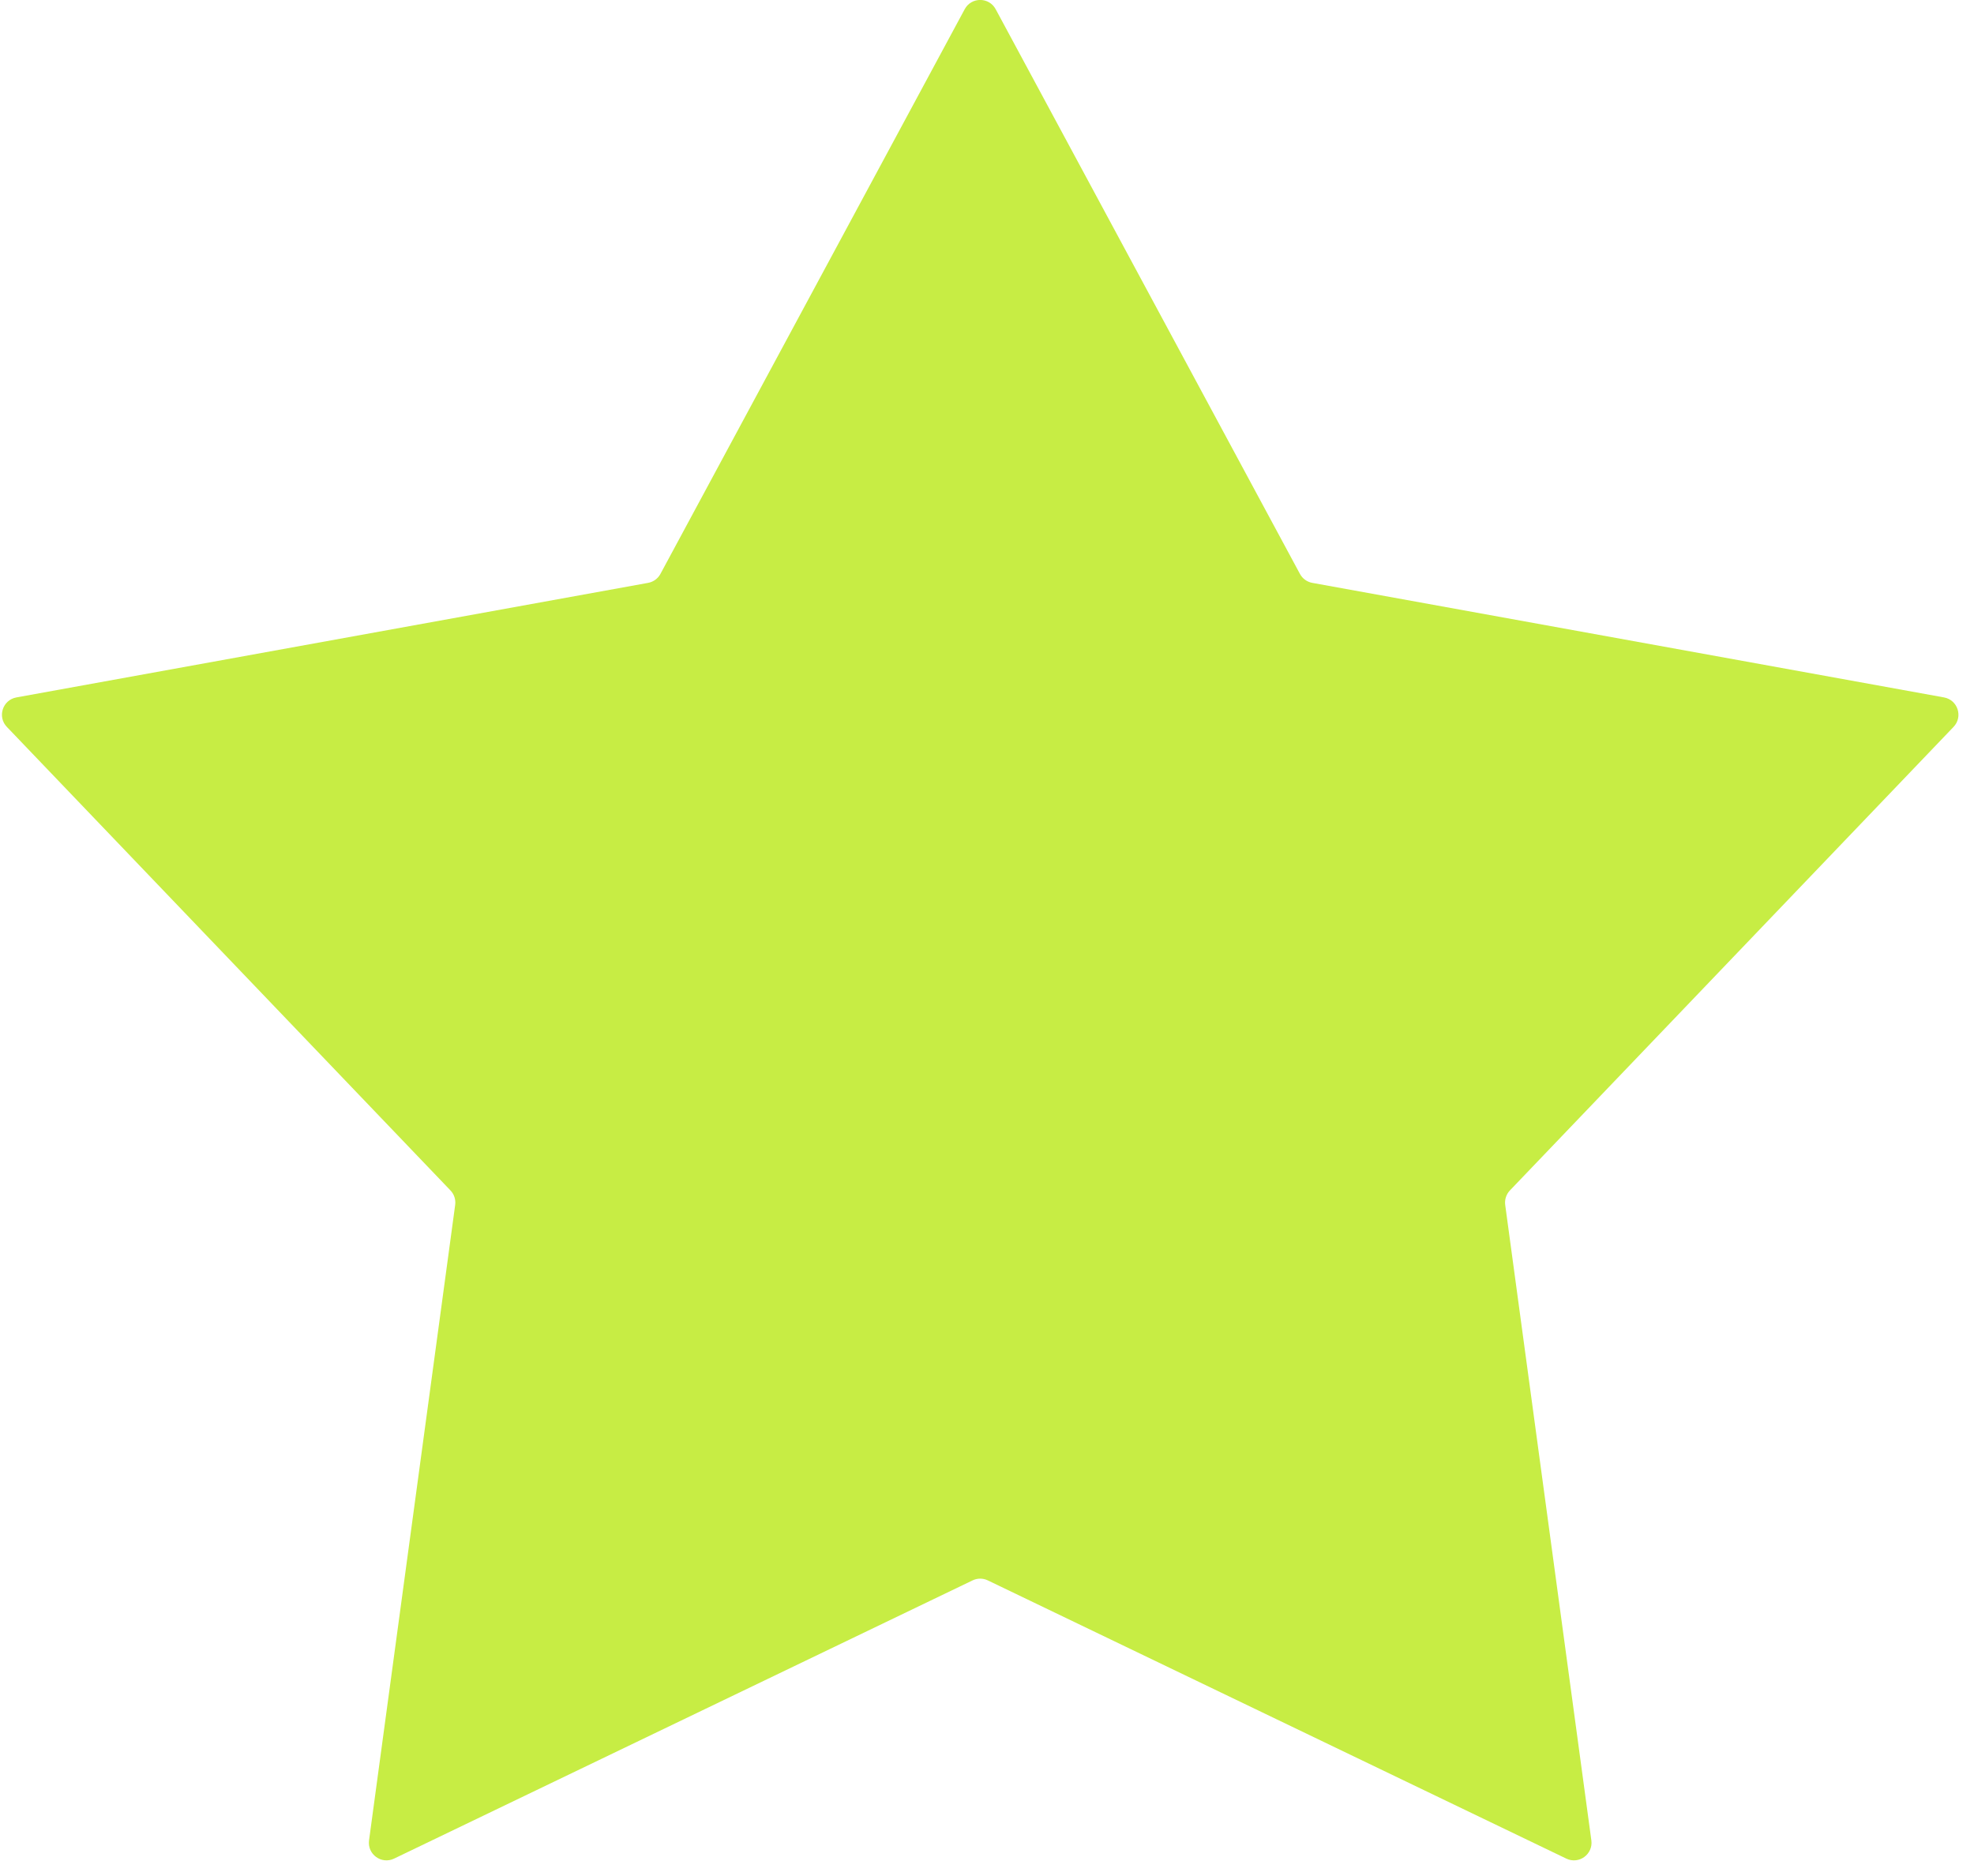 <svg xmlns="http://www.w3.org/2000/svg" width="101" height="96" viewBox="0 0 101 96" fill="none"><path d="M49.359 0.471C49.699 -0.16 50.604 -0.16 50.944 0.471L66.512 29.366C66.642 29.607 66.875 29.775 67.144 29.824L99.464 35.685C100.17 35.813 100.449 36.675 99.954 37.193L77.256 60.91C77.067 61.108 76.978 61.382 77.014 61.653L81.422 94.168C81.518 94.879 80.786 95.411 80.14 95.1L50.542 80.865C50.295 80.746 50.008 80.746 49.762 80.865L20.164 95.1C19.518 95.411 18.786 94.879 18.882 94.168L23.289 61.653C23.326 61.382 23.237 61.108 23.047 60.91L0.35 37.193C-0.146 36.675 0.134 35.813 0.84 35.685L33.159 29.824C33.429 29.775 33.661 29.607 33.791 29.366L49.359 0.471Z" fill="#C7ED44"></path></svg>
